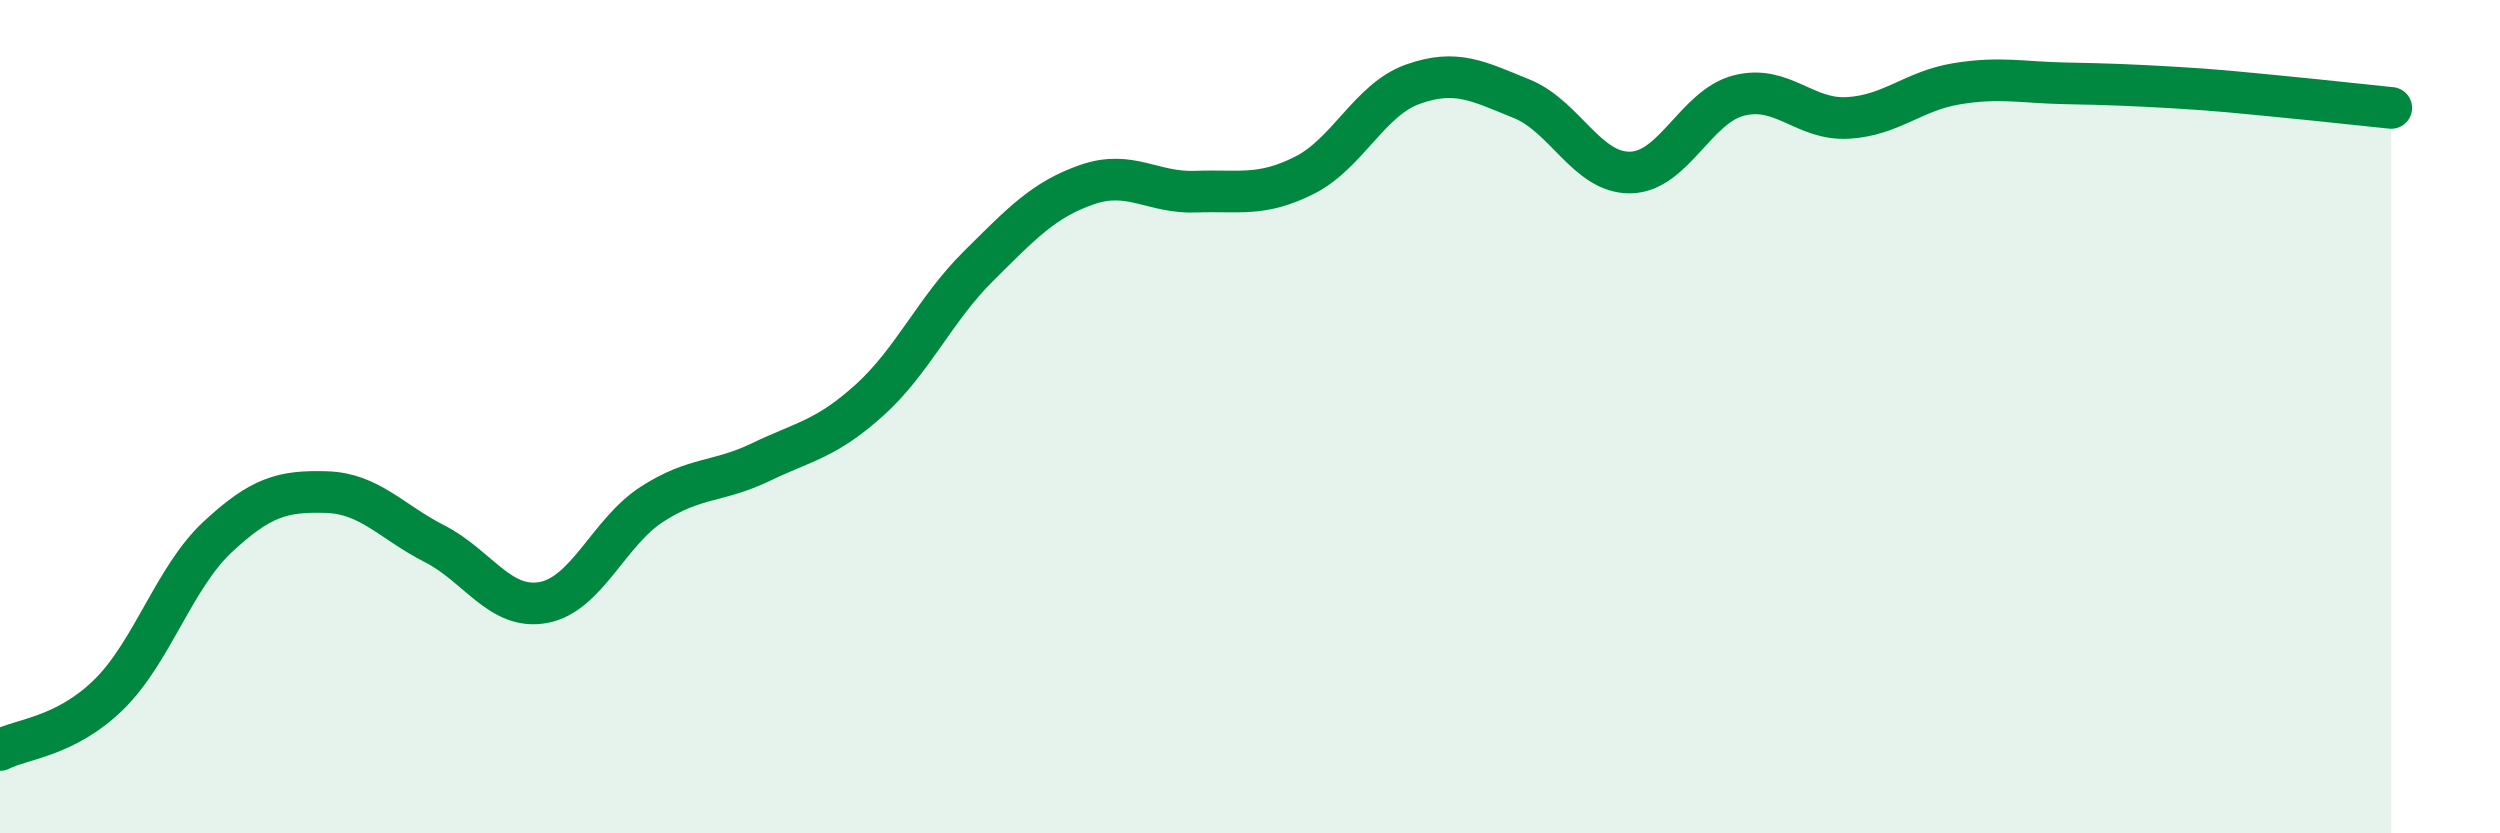
    <svg width="60" height="20" viewBox="0 0 60 20" xmlns="http://www.w3.org/2000/svg">
      <path
        d="M 0,18 C 0.52,17.73 1.57,17.69 2.61,16.67 C 3.65,15.65 4.18,13.86 5.22,12.89 C 6.26,11.92 6.79,11.78 7.83,11.81 C 8.87,11.84 9.39,12.52 10.43,13.05 C 11.47,13.58 12,14.65 13.04,14.46 C 14.08,14.27 14.61,12.77 15.65,12.1 C 16.69,11.43 17.22,11.59 18.26,11.09 C 19.3,10.59 19.83,10.54 20.87,9.6 C 21.91,8.66 22.44,7.42 23.48,6.39 C 24.52,5.36 25.05,4.79 26.09,4.43 C 27.13,4.07 27.66,4.64 28.7,4.6 C 29.74,4.56 30.26,4.73 31.3,4.21 C 32.34,3.69 32.87,2.39 33.91,2.02 C 34.95,1.65 35.48,1.95 36.52,2.37 C 37.56,2.79 38.09,4.16 39.13,4.14 C 40.17,4.12 40.7,2.55 41.74,2.29 C 42.78,2.03 43.31,2.89 44.35,2.83 C 45.39,2.77 45.92,2.18 46.96,2.01 C 48,1.84 48.53,1.98 49.57,2 C 50.61,2.02 51.13,2.04 52.17,2.1 C 53.21,2.16 53.74,2.22 54.78,2.32 C 55.82,2.42 56.87,2.54 57.39,2.59L57.39 20L0 20Z"
        fill="#008740"
        opacity="0.1"
        stroke-linecap="round"
        stroke-linejoin="round"
      />
      <path
        d="M 0,18 C 0.52,17.73 1.57,17.69 2.61,16.67 C 3.65,15.65 4.18,13.86 5.22,12.89 C 6.26,11.92 6.79,11.78 7.83,11.81 C 8.87,11.84 9.39,12.52 10.43,13.05 C 11.47,13.58 12,14.65 13.04,14.46 C 14.08,14.27 14.61,12.77 15.65,12.1 C 16.69,11.43 17.22,11.59 18.26,11.09 C 19.3,10.59 19.83,10.54 20.87,9.6 C 21.91,8.66 22.44,7.42 23.48,6.39 C 24.52,5.36 25.05,4.79 26.09,4.43 C 27.13,4.07 27.66,4.64 28.7,4.6 C 29.74,4.56 30.26,4.73 31.3,4.21 C 32.34,3.69 32.87,2.39 33.91,2.02 C 34.95,1.65 35.48,1.95 36.52,2.37 C 37.56,2.79 38.09,4.16 39.13,4.14 C 40.17,4.12 40.7,2.55 41.74,2.29 C 42.78,2.03 43.31,2.89 44.35,2.83 C 45.39,2.77 45.92,2.18 46.96,2.01 C 48,1.84 48.53,1.98 49.57,2 C 50.61,2.02 51.13,2.04 52.17,2.1 C 53.21,2.16 53.74,2.22 54.78,2.32 C 55.82,2.42 56.87,2.54 57.39,2.59"
        stroke="#008740"
        stroke-width="1"
        fill="none"
        stroke-linecap="round"
        stroke-linejoin="round"
      />
    </svg>
  